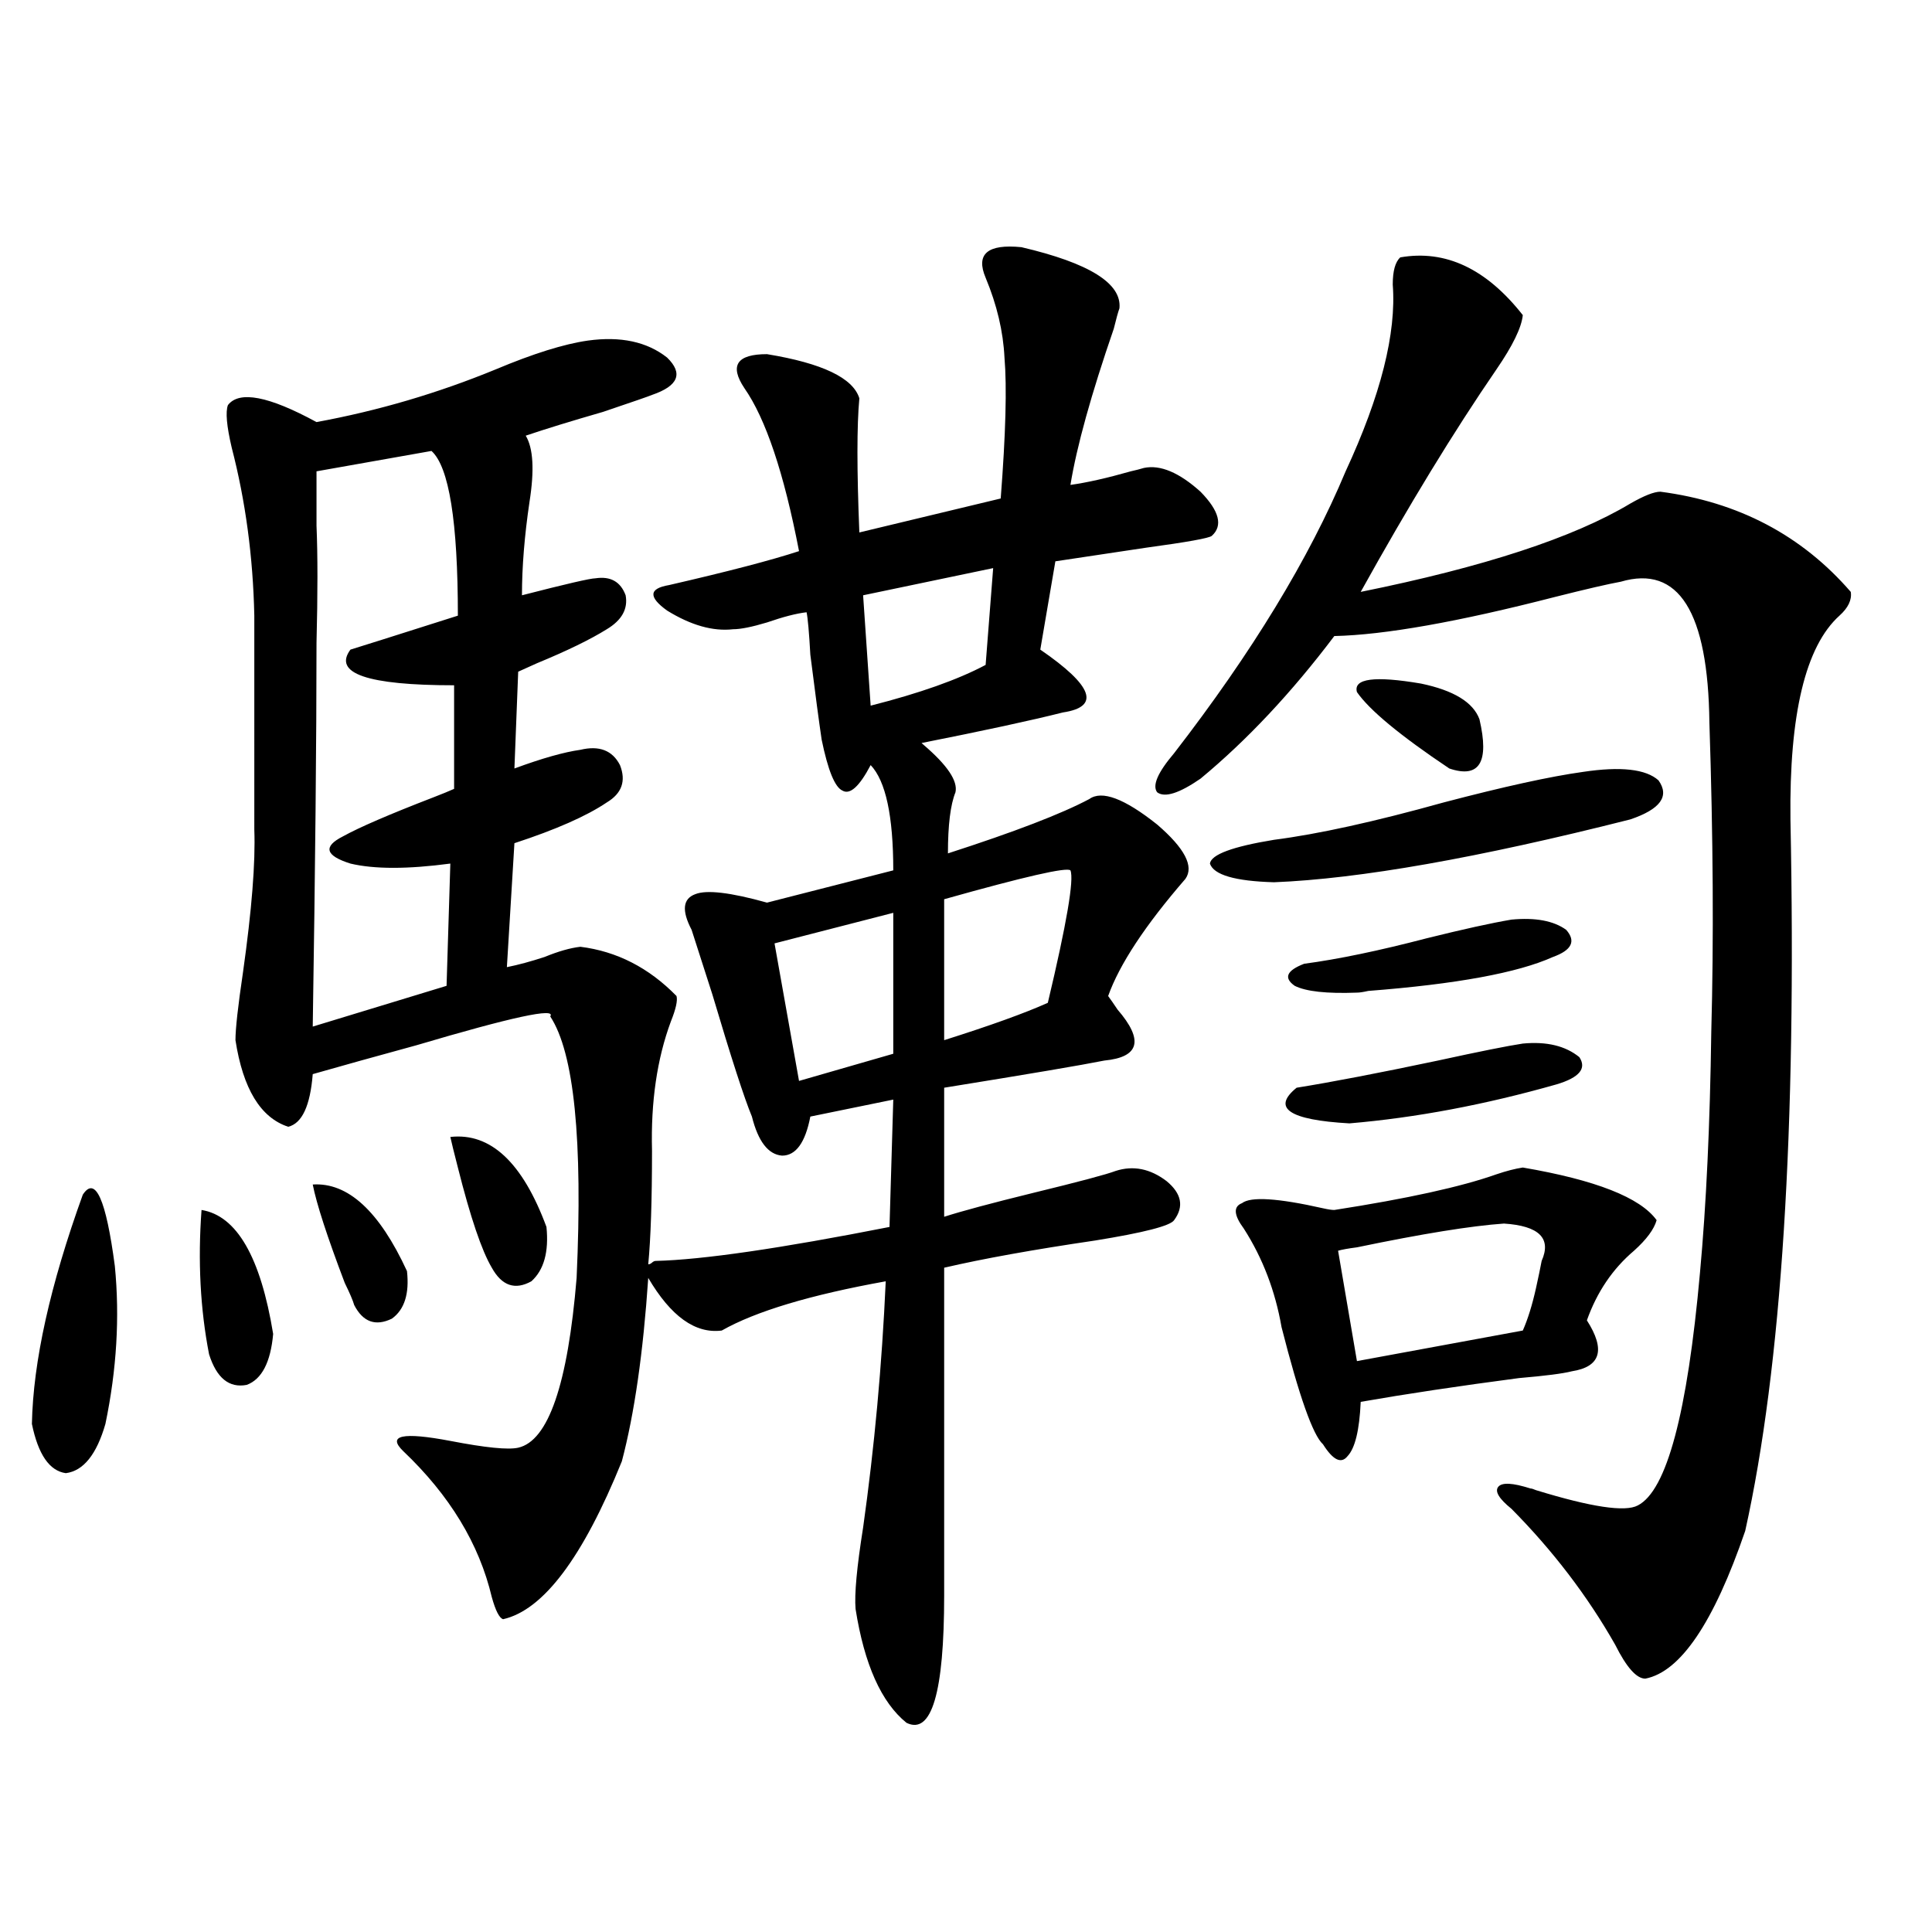 <?xml version="1.0" encoding="utf-8"?>
<!-- Generator: Adobe Illustrator 16.0.0, SVG Export Plug-In . SVG Version: 6.00 Build 0)  -->
<!DOCTYPE svg PUBLIC "-//W3C//DTD SVG 1.1//EN" "http://www.w3.org/Graphics/SVG/1.1/DTD/svg11.dtd">
<svg version="1.1" id="图层_1" xmlns="http://www.w3.org/2000/svg" xmlns:xlink="http://www.w3.org/1999/xlink" x="0px" y="0px"
	 width="1000px" height="1000px" viewBox="0 0 1000 1000" enable-background="new 0 0 1000 1000" xml:space="preserve">
<path d="M42.853,618.371c6.494-9.956,12.027,2.349,16.585,36.914c2.592,26.367,0.976,53.613-4.878,81.738
	c-4.558,15.82-11.387,24.321-20.487,25.488c-8.46-1.167-14.313-9.668-17.561-25.488C17.152,704.806,25.933,665.255,42.853,618.371z
	 M104.314,626.281c18.201,2.938,30.563,24.321,37.072,64.16c-1.311,14.653-5.854,23.442-13.658,26.367
	c-9.115,1.758-15.609-3.516-19.512-15.82C103.659,677.56,102.363,652.648,104.314,626.281z M528.694,127.941
	c35.121,8.212,52.026,18.759,50.73,31.641c-0.655,1.758-1.631,5.273-2.927,10.547c-11.707,33.989-19.191,60.946-22.438,80.859
	c8.445-1.167,18.856-3.516,31.219-7.031c2.592-0.577,4.878-1.167,6.829-1.758c8.445-1.758,18.201,2.349,29.268,12.305
	c9.756,9.97,11.707,17.578,5.854,22.852c-1.311,1.181-12.683,3.228-34.146,6.152c-19.512,2.938-35.121,5.273-46.828,7.031
	l-7.805,45.703c27.316,18.759,31.219,29.595,11.707,32.52c-16.265,4.106-40.654,9.38-73.169,15.82l0.976,0.879
	c12.348,10.547,17.881,18.759,16.585,24.609c-2.606,6.454-3.902,17.001-3.902,31.641c34.466-11.124,58.855-20.503,73.169-28.125
	c6.494-4.683,18.201-0.288,35.121,13.184c14.299,12.305,19.177,21.685,14.634,28.125c-20.822,24.032-34.146,44.247-39.999,60.645
	c1.296,1.758,2.927,4.106,4.878,7.031c13.658,15.82,11.372,24.609-6.829,26.367c-11.707,2.349-39.358,7.031-82.925,14.063v66.797
	c9.101-2.925,24.39-7.031,45.853-12.305c24.055-5.851,38.368-9.668,42.926-11.426c9.101-2.925,17.881-1.167,26.341,5.273
	c7.805,6.454,9.101,13.184,3.902,20.215c-1.951,2.938-15.609,6.454-40.975,10.547c-31.874,4.696-57.895,9.38-78.047,14.063v169.629
	c0,50.386-6.509,72.358-19.512,65.918c-13.018-10.547-21.798-30.185-26.341-58.887c-0.655-7.622,0.641-21.671,3.902-42.188
	c5.854-41.597,9.756-84.073,11.707-127.441c-39.023,7.031-67.315,15.532-84.876,25.488c-13.658,1.758-26.341-7.319-38.048-27.246
	c-2.606,38.672-7.164,70.313-13.658,94.922c-20.167,49.81-40.654,77.042-61.462,81.738c-1.951-0.591-3.902-4.395-5.854-11.426
	c-6.509-27.534-21.798-52.734-45.853-75.586c-8.46-8.198-0.335-9.956,24.39-5.273c18.201,3.516,29.908,4.696,35.121,3.516
	c15.609-3.516,25.686-32.808,30.243-87.891c3.247-71.479-1.311-116.593-13.658-135.352c3.247-4.683-19.847,0.302-69.267,14.941
	c-21.463,5.864-39.358,10.849-53.657,14.941c-1.311,16.411-5.533,25.488-12.683,27.246c-14.313-4.683-23.414-19.624-27.316-44.824
	c0-5.851,1.296-17.578,3.902-35.156c4.543-32.218,6.494-56.827,5.854-73.828V318.664c-0.655-30.46-4.558-59.464-11.707-87.012
	c-2.606-11.124-3.262-18.457-1.951-21.973c5.854-7.608,21.128-4.683,45.853,8.789c31.859-5.851,62.758-14.941,92.681-27.246
	c19.512-8.198,35.441-13.184,47.804-14.941c16.905-2.335,30.563,0.591,40.975,8.789c8.445,8.212,5.854,14.653-7.805,19.336
	c-1.311,0.591-9.756,3.516-25.365,8.789c-16.265,4.696-29.603,8.789-39.999,12.305c3.902,6.454,4.543,17.88,1.951,34.277
	c-2.606,17.578-3.902,33.7-3.902,48.34c22.759-5.851,35.441-8.789,38.048-8.789c7.805-1.167,13.003,1.758,15.609,8.789
	c1.296,7.031-1.951,12.896-9.756,17.578c-8.46,5.273-20.487,11.138-36.097,17.578c-3.902,1.758-7.164,3.228-9.756,4.395
	l-1.951,50.098c14.299-5.273,25.686-8.487,34.146-9.668c9.756-2.335,16.585,0.302,20.487,7.91
	c3.247,8.212,0.976,14.653-6.829,19.336c-10.411,7.031-26.341,14.063-47.804,21.094l-3.902,64.16
	c5.854-1.167,12.348-2.925,19.512-5.273c7.149-2.925,13.323-4.683,18.536-5.273c18.856,2.349,35.441,10.849,49.755,25.488
	c0.641,2.349-0.335,6.743-2.927,13.184c-7.164,19.336-10.411,41.61-9.756,66.797c0,25.79-0.655,45.415-1.951,58.887
	c0.641,0,1.296-0.288,1.951-0.879c0.641-0.577,1.296-0.879,1.951-0.879c24.055-0.577,64.389-6.44,120.973-17.578l1.951-65.918
	l-42.926,8.789c-2.606,13.485-7.484,20.215-14.634,20.215c-7.164-0.577-12.362-7.319-15.609-20.215
	c-3.902-9.366-10.731-30.46-20.487-63.281c-5.854-18.155-9.436-29.292-10.731-33.398c-5.213-9.956-4.558-16.108,1.951-18.457
	c5.854-2.335,18.201-0.879,37.072,4.395l65.364-16.699c0-28.125-3.902-46.28-11.707-54.492
	c-5.854,11.138-10.731,15.532-14.634,13.184c-3.902-1.758-7.484-10.547-10.731-26.367c-1.311-8.789-3.262-23.429-5.854-43.945
	c-0.655-11.714-1.311-19.034-1.951-21.973c-5.213,0.591-12.042,2.349-20.487,5.273c-7.805,2.349-13.658,3.516-17.561,3.516
	c-10.411,1.181-21.798-2.046-34.146-9.668c-9.756-7.031-9.436-11.426,0.976-13.184c30.563-7.031,53.002-12.882,67.315-17.578
	c-7.805-40.43-17.24-68.555-28.292-84.375c-3.902-5.851-4.878-10.245-2.927-13.184c1.951-2.925,6.829-4.395,14.634-4.395
	c28.612,4.696,44.542,12.305,47.804,22.852c-1.311,14.063-1.311,37.216,0,69.434l73.169-17.578
	c2.592-33.398,3.247-57.706,1.951-72.949c-0.655-13.472-3.902-27.246-9.756-41.309C504.945,131.457,511.134,126.184,528.694,127.941
	z M223.336,233.41l-59.511,10.547c0,2.938,0,12.305,0,28.125c0.641,15.243,0.641,35.458,0,60.645
	c0,49.81-0.655,116.016-1.951,198.633l69.267-21.094l1.951-63.281c-22.118,2.938-39.358,2.938-51.706,0
	c-13.018-4.093-14.313-8.789-3.902-14.063c8.445-4.683,24.055-11.426,46.828-20.215c4.543-1.758,8.125-3.214,10.731-4.395v-53.613
	c-44.877,0-62.772-6.152-53.657-18.457c3.902-1.167,22.438-7.031,55.608-17.578C236.994,270.036,232.437,241.622,223.336,233.41z
	 M161.874,613.098c18.201-1.167,34.466,13.774,48.779,44.824c1.296,11.728-1.311,19.927-7.805,24.609
	c-8.46,4.106-14.969,1.758-19.512-7.031c-0.655-2.335-2.286-6.152-4.878-11.426C169.344,640.056,163.825,623.067,161.874,613.098z
	 M233.092,588.488c20.808-2.335,37.393,13.184,49.755,46.582c1.296,12.896-1.311,22.274-7.805,28.125
	c-8.46,4.696-15.289,2.349-20.487-7.031c-5.213-8.789-11.066-26.065-17.561-51.855C235.043,596.7,233.732,591.427,233.092,588.488z
	 M462.354,472.473l-61.462,15.82l12.683,71.191l48.779-14.063V472.473z M514.061,294.055l-67.315,14.063l3.902,57.129
	c25.365-6.44,45.197-13.472,59.511-21.094L514.061,294.055z M554.06,450.5c-1.951-1.758-23.749,3.228-65.364,14.941v72.949
	c24.055-7.608,41.95-14.063,53.657-19.336C552.108,478.048,556.011,455.196,554.06,450.5z M724.787,133.215
	c23.414-4.093,44.542,5.864,63.413,29.883c-0.655,6.454-5.213,15.82-13.658,28.125c-22.118,32.231-45.532,70.614-70.242,115.137
	c63.733-12.882,110.241-28.125,139.509-45.703c7.149-4.093,12.348-6.152,15.609-6.152c40.319,5.273,73.169,22.563,98.534,51.855
	c0.641,4.106-1.311,8.212-5.854,12.305c-17.561,15.82-26.021,50.977-25.365,105.469c3.247,160.552-4.558,283.31-23.414,368.262
	c-16.265,47.461-33.505,72.949-51.706,76.465c-4.558,0-9.756-5.864-15.609-17.578c-14.313-25.2-32.194-48.628-53.657-70.313
	c-6.509-5.273-8.78-9.077-6.829-11.426c1.951-2.335,7.47-2.046,16.585,0.879c0.641,0,1.616,0.302,2.927,0.879
	c28.612,8.789,46.173,11.426,52.682,7.91c14.954-7.608,25.686-47.749,32.194-120.41c3.247-35.156,5.198-76.753,5.854-124.805
	c1.296-47.461,0.976-100.772-0.976-159.961c-0.655-57.417-15.944-81.738-45.853-72.949c-6.509,1.181-17.896,3.817-34.146,7.91
	c-50.09,12.896-88.138,19.638-114.144,20.215c-22.118,29.306-45.212,53.915-69.267,73.828c-11.066,7.622-18.536,9.97-22.438,7.031
	c-2.606-3.516,0.32-10.245,8.78-20.215c40.319-52.144,69.907-100.772,88.778-145.898c18.201-39.249,26.341-71.479,24.39-96.68
	C720.885,140.246,722.181,135.563,724.787,133.215z M819.419,399.523c19.512-2.925,32.515-1.456,39.023,4.395
	c5.854,8.212,0.976,14.941-14.634,20.215c-78.702,19.927-140.164,30.762-184.386,32.52c-20.167-0.577-31.219-3.804-33.17-9.668
	c0.641-4.683,11.707-8.789,33.17-12.305c22.759-2.925,52.026-9.366,87.803-19.336C778.444,407.146,802.499,401.872,819.419,399.523z
	 M788.2,604.309c37.713,6.454,60.807,15.532,69.267,27.246c-1.311,4.696-5.213,9.97-11.707,15.82
	c-11.066,9.38-19.191,21.396-24.39,36.035c9.756,15.243,7.149,24.032-7.805,26.367c-4.558,1.181-13.658,2.349-27.316,3.516
	c-31.219,4.106-58.535,8.212-81.949,12.305c-0.655,14.653-2.927,24.032-6.829,28.125c-3.262,4.106-7.484,2.06-12.683-6.152
	c-5.213-4.683-12.362-24.897-21.463-60.645c-3.262-18.745-9.756-35.733-19.512-50.977c-5.213-7.031-5.533-11.426-0.976-13.184
	c4.543-3.516,18.536-2.637,41.95,2.637c2.592,0.591,4.543,0.879,5.854,0.879c37.713-5.851,65.685-12.003,83.9-18.457
	C779.74,606.066,784.298,604.899,788.2,604.309z M788.2,540.148c12.348-1.167,22.104,1.181,29.268,7.031
	c3.902,5.864,0,10.547-11.707,14.063c-37.072,10.547-72.849,17.29-107.314,20.215c-31.219-1.758-40.334-7.91-27.316-18.457
	c18.201-2.925,42.591-7.608,73.169-14.063C765.762,544.255,780.396,541.329,788.2,540.148z M782.347,475.988
	c12.348-1.167,21.783,0.591,28.292,5.273c5.198,5.864,2.927,10.547-6.829,14.063c-18.216,8.212-50.09,14.063-95.607,17.578
	c-2.606,0.591-4.558,0.879-5.854,0.879c-15.609,0.591-26.341-0.577-32.194-3.516c-5.854-4.093-4.237-7.91,4.878-11.426
	c17.561-2.335,38.688-6.729,63.413-13.184C757.302,480.974,771.936,477.746,782.347,475.988z M778.444,633.313
	c-16.92,1.181-42.285,5.273-76.096,12.305c-4.558,0.591-7.805,1.181-9.756,1.758l9.756,57.129l85.852-15.82
	c2.592-5.851,4.878-13.184,6.829-21.973c1.296-5.851,2.271-10.547,2.927-14.063C803.154,640.935,796.646,634.493,778.444,633.313z
	 M765.762,372.277c5.198,22.274,0,30.762-15.609,25.488c-25.365-16.987-41.31-30.171-47.804-39.551
	c-1.951-7.031,9.101-8.487,33.17-4.395C752.424,357.336,762.5,363.488,765.762,372.277z"/>
</svg>
